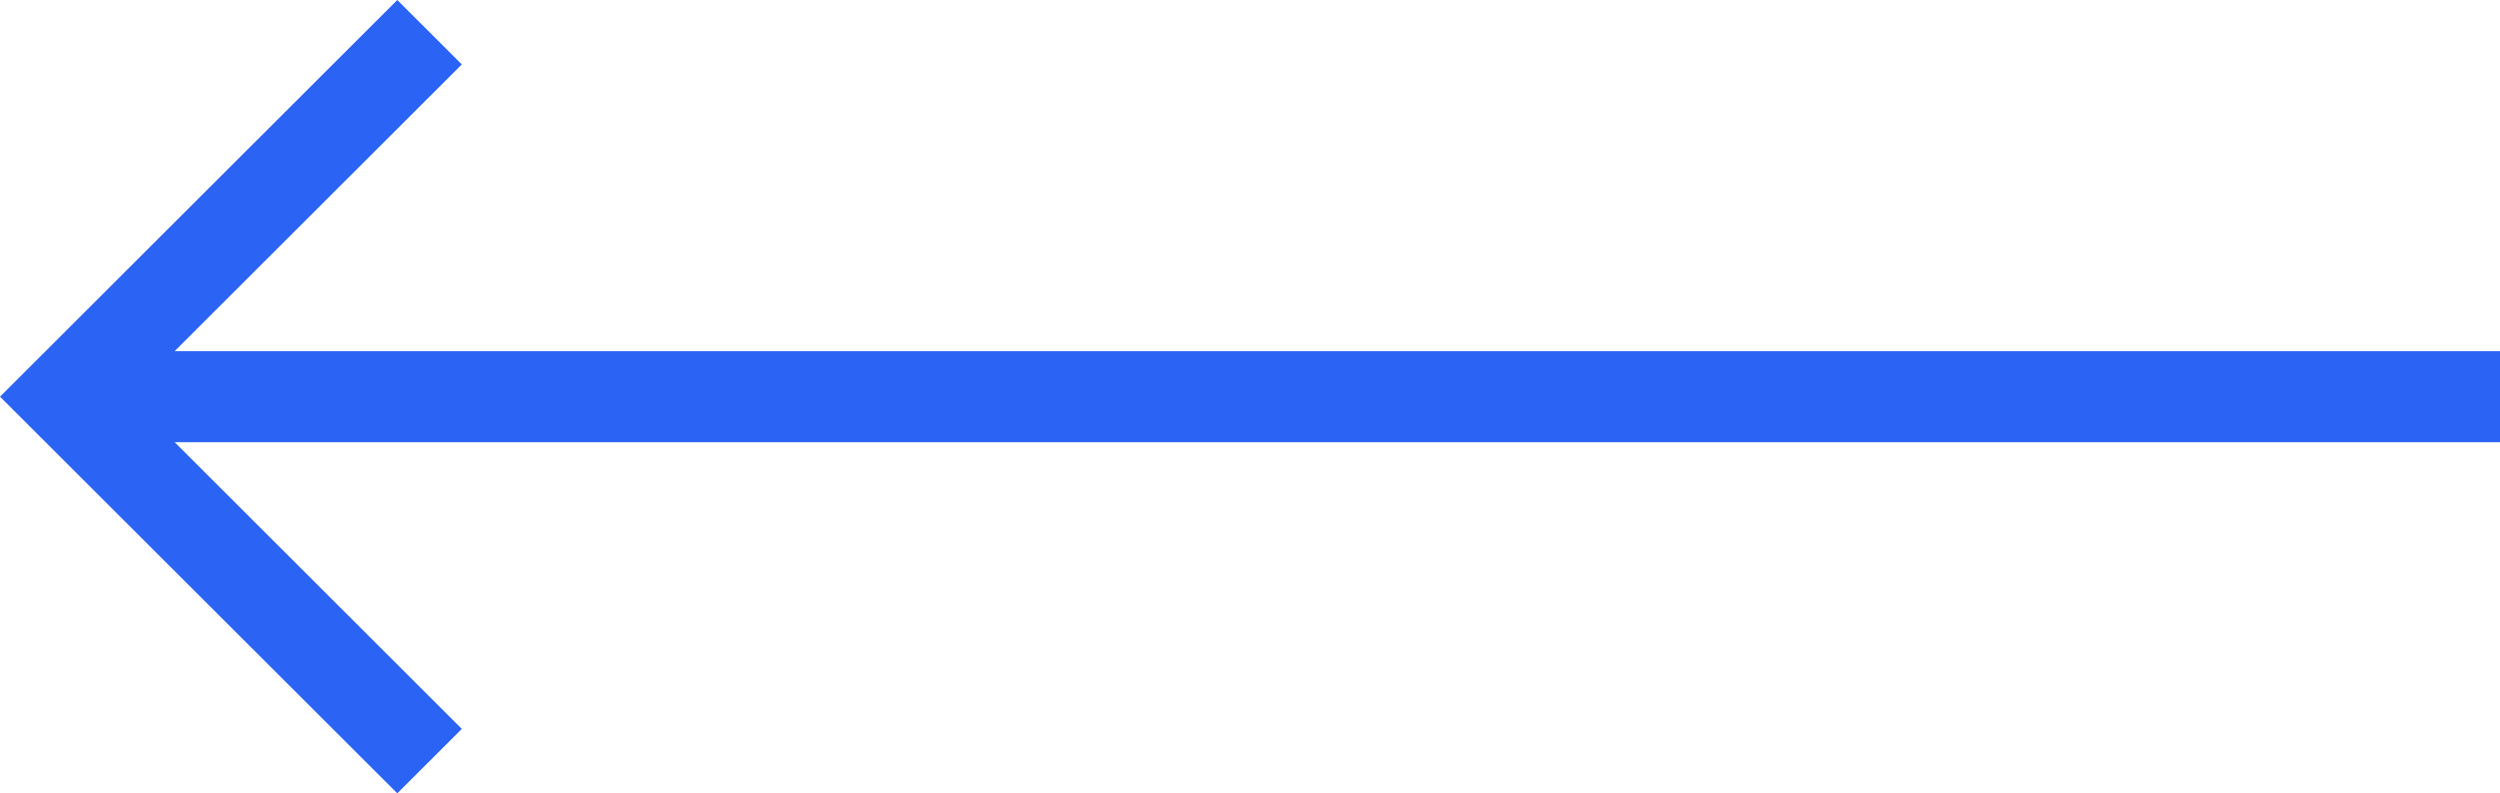 <?xml version="1.0" encoding="UTF-8"?> <svg xmlns="http://www.w3.org/2000/svg" width="375" height="119" viewBox="0 0 375 119" fill="none"> <path d="M59.594 119L69.273 109.336L26.203 66.333L375 66.333L375 52.666L26.203 52.666L69.273 9.664L59.594 -2.75475e-05L5.20657e-06 59.5L59.594 119Z" fill="#2B63F5"></path> </svg> 